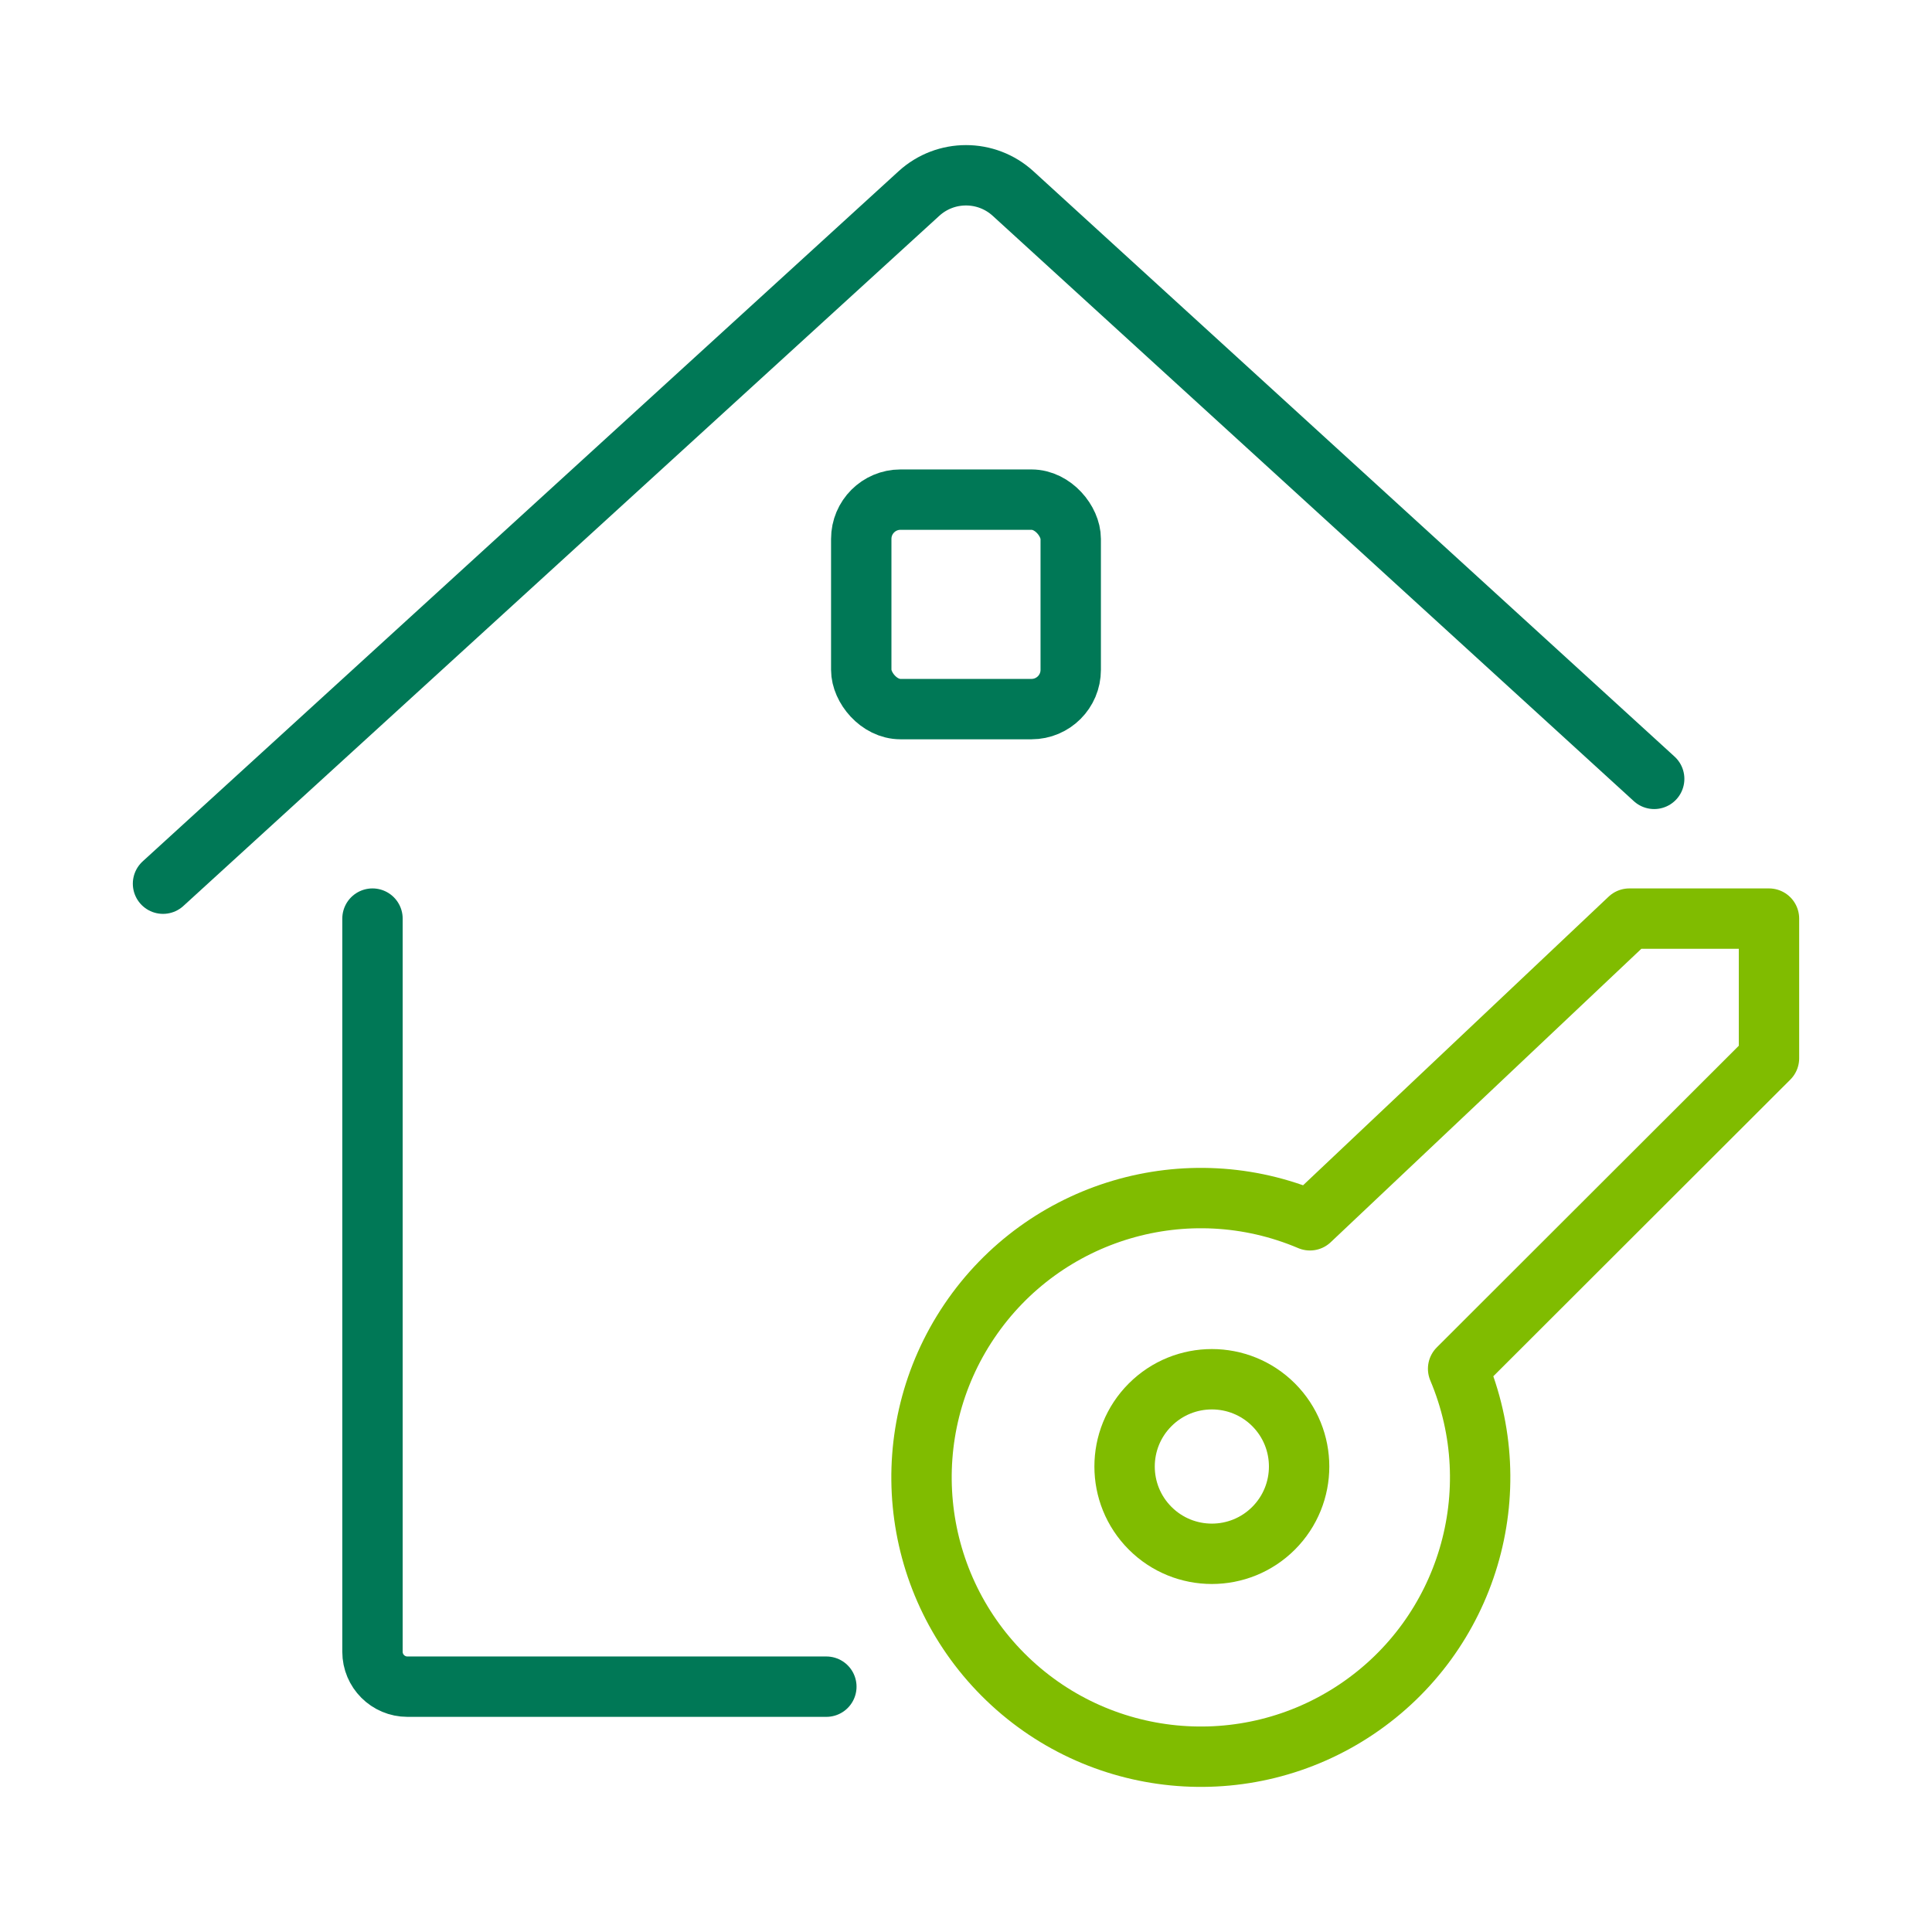 <?xml version="1.0" encoding="UTF-8"?>
<svg width="64px" height="64px" viewBox="0 0 64 64" version="1.1" xmlns="http://www.w3.org/2000/svg" xmlns:xlink="http://www.w3.org/1999/xlink">
    <title>Icon_real-estate-action-house-key_64x64@SVG</title>
    <g id="Icon_real-estate-action-house-key_64x64" stroke="none" stroke-width="1" fill="none" fill-rule="evenodd" stroke-linecap="round" stroke-linejoin="round">
        <path d="M12.339,30.43 L12.339,54.717 C12.339,55.355 12.857,55.873 13.496,55.873 L27.374,55.873" id="Shape" stroke="#007856" stroke-width="2"></path>
        <path d="M5.4,29.273 L30.441,6.411 C31.324,5.605 32.676,5.605 33.559,6.411 L54.797,25.801" id="Shape" stroke="#007856" stroke-width="2"></path>
        <rect id="Rectangle-path" stroke="#007856" stroke-width="2" x="28.53" y="16.551" width="6.939" height="6.939" rx="1.3"></rect>
        <path d="M42.189,50.625 C41.06,51.754 39.229,51.754 38.1,50.625 C36.971,49.495 36.971,47.665 38.1,46.536 C39.229,45.407 41.06,45.407 42.189,46.535 C43.317,47.665 43.317,49.495 42.189,50.625 Z" id="Shape" stroke="#80BC00" stroke-width="2"></path>
        <path d="M48.302,45.342 L58.6,35.056 L58.6,30.43 L53.974,30.43 L43.394,40.424 C39.319,38.694 34.589,40.094 32.111,43.764 C29.633,47.433 30.103,52.343 33.23,55.477 C36.358,58.611 41.268,59.089 44.942,56.619 C48.616,54.148 50.025,49.421 48.302,45.342 Z" id="Shape" stroke="#80BC00" stroke-width="2"></path>
    </g>
</svg>